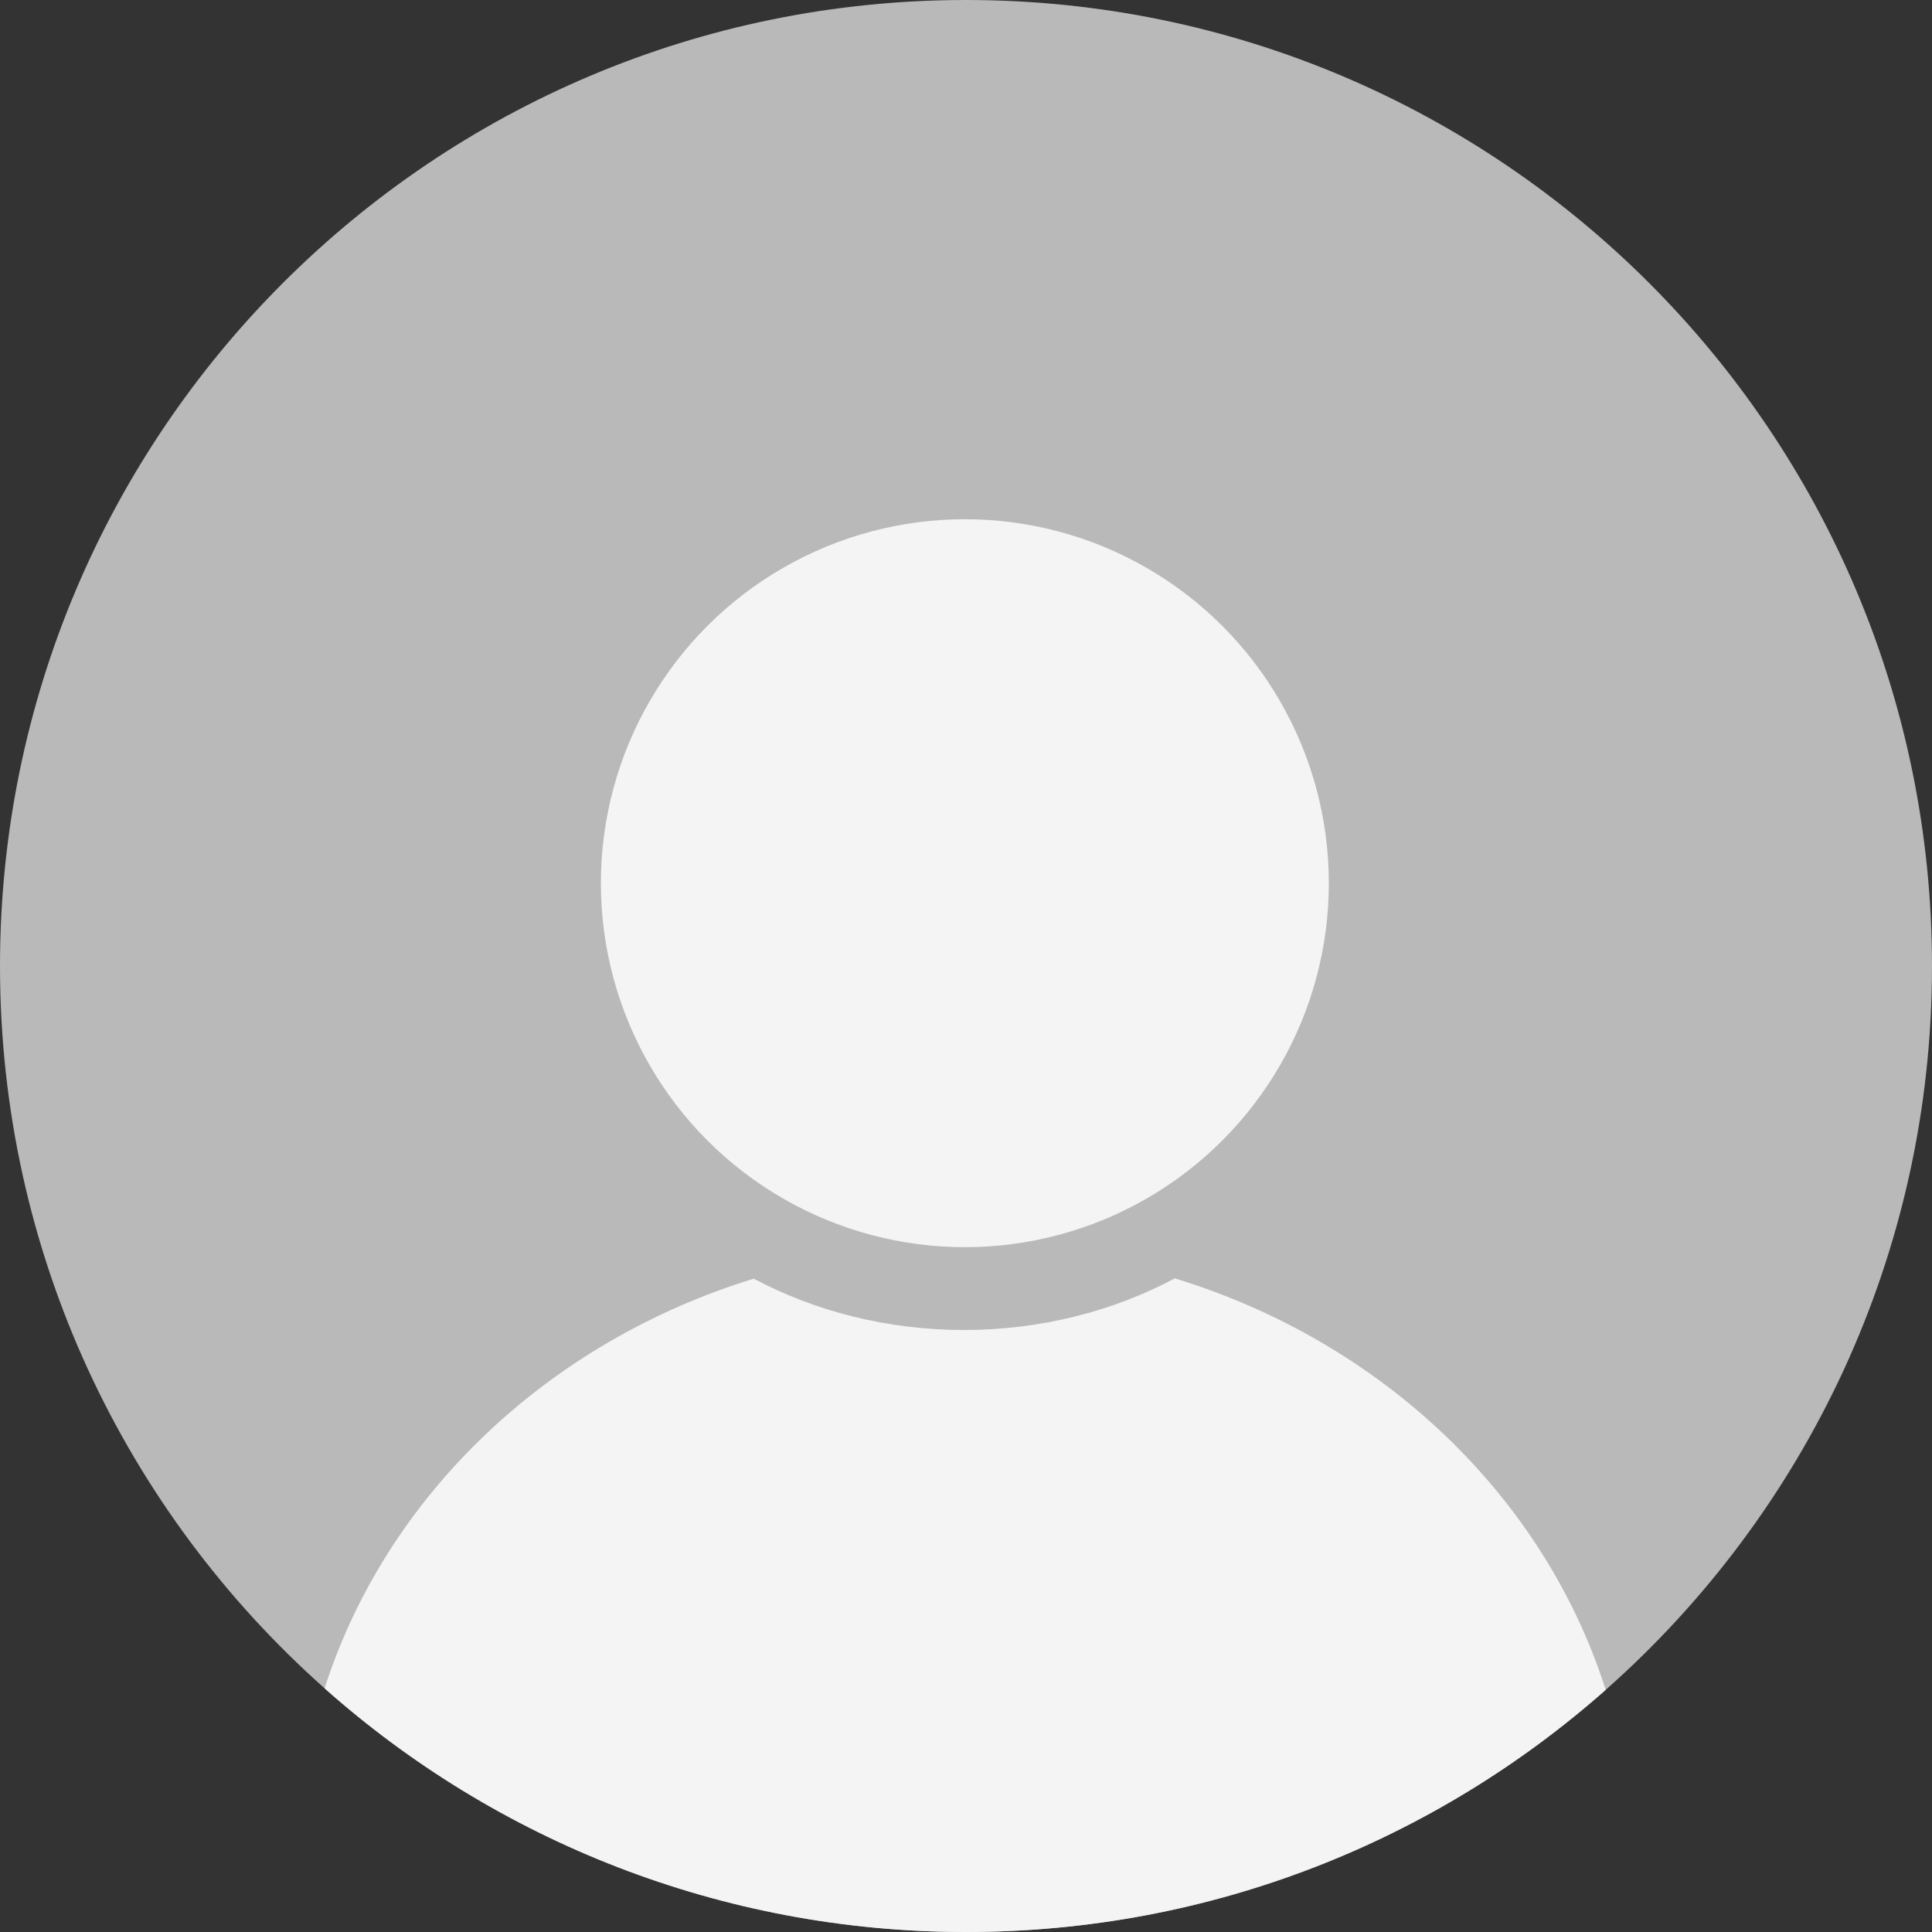<?xml version="1.0" encoding="UTF-8"?><svg id="Layer_1" xmlns="http://www.w3.org/2000/svg" viewBox="0 0 313.97 313.97"><rect x="0" y="0" width="313.97" height="313.97" fill="#333333" stroke="none"/><defs><style>.cls-1{fill:#f4f4f4;}.cls-2{fill:#b9b9b9;}</style></defs><path class="cls-2" d="m313.97,156.99c0,46.83-20.51,88.87-53.03,117.63-27.69,24.49-64.08,39.35-103.95,39.35s-76.51-14.96-104.24-39.6C20.39,245.62,0,203.69,0,156.99,0,70.29,70.29,0,156.99,0s156.98,70.29,156.98,156.99Z"/><circle class="cls-1" cx="156.8" cy="143.53" r="59.15"/><path class="cls-1" d="m260.94,274.62c-27.69,24.49-64.08,39.35-103.95,39.35s-76.51-14.96-104.24-39.6c10.05-31.35,36.26-56.28,69.73-66.57,10,5.29,21.68,8.34,34.18,8.34s24.25-3.07,34.27-8.39c33.64,10.29,59.99,35.36,70.01,66.87Z"/></svg>